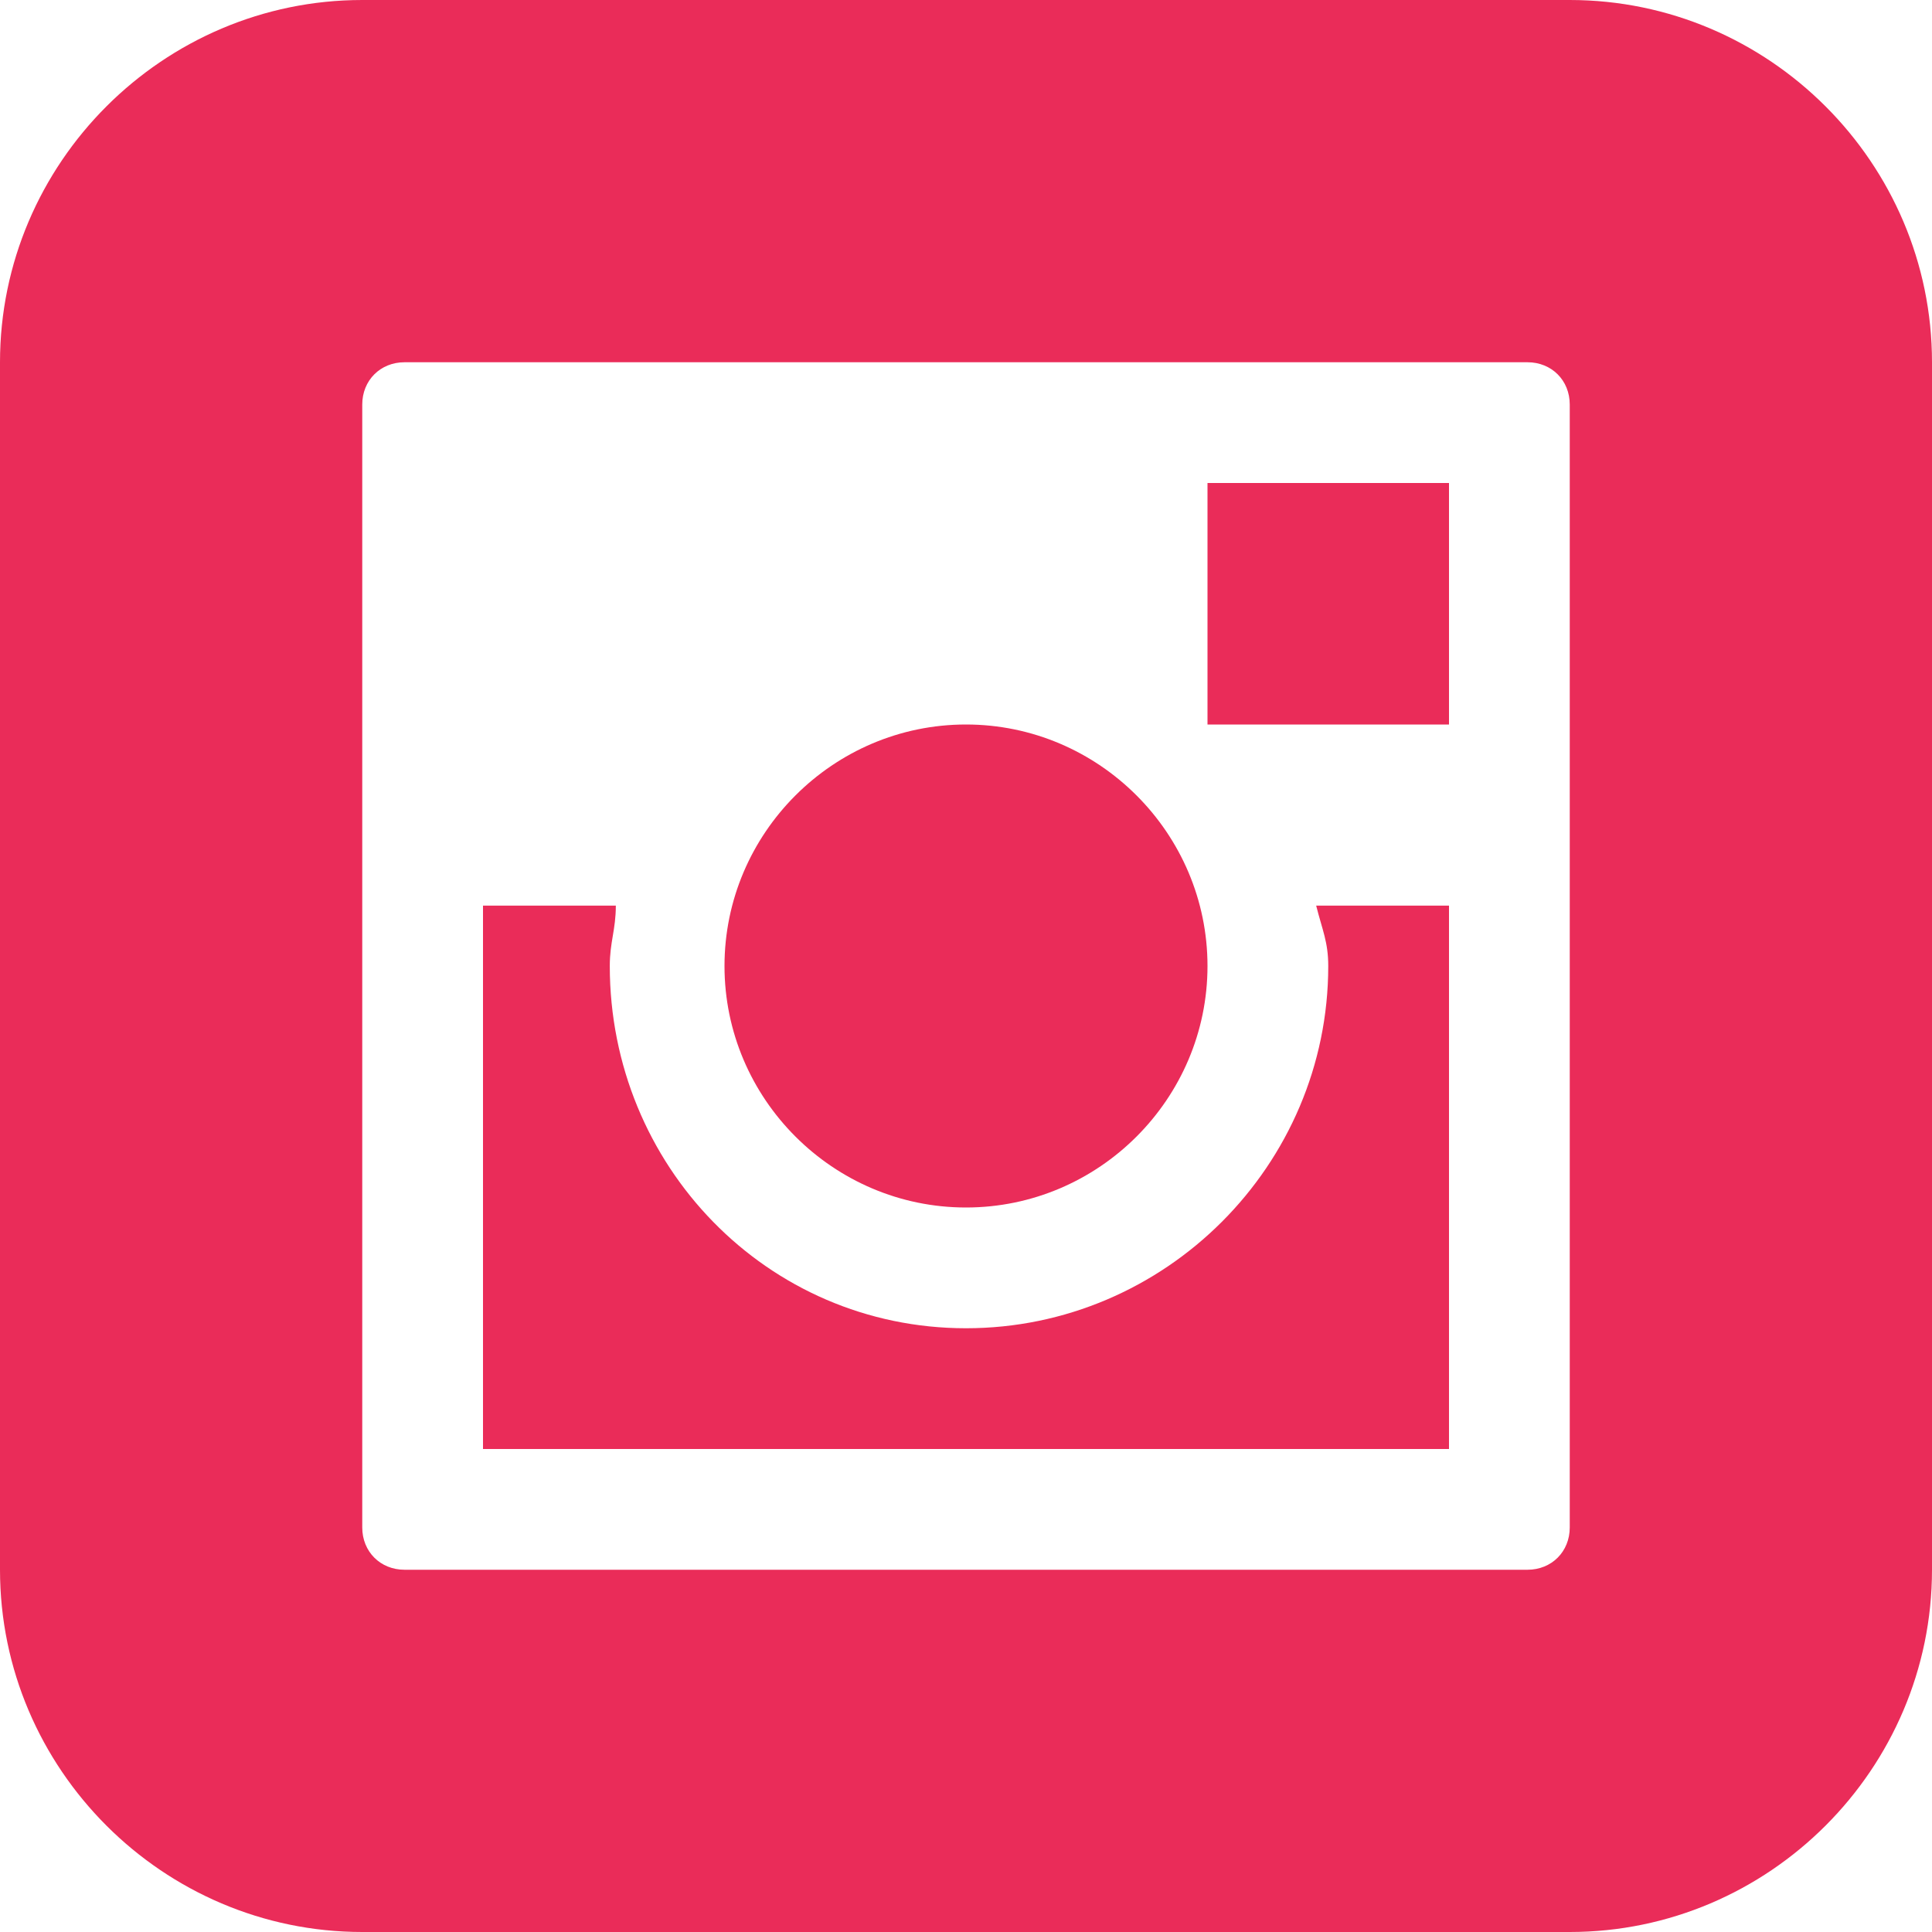 <?xml version="1.0" encoding="utf-8"?>
<!-- Generator: Adobe Illustrator 23.0.3, SVG Export Plug-In . SVG Version: 6.00 Build 0)  -->
<svg version="1.1" id="Layer_1" xmlns="http://www.w3.org/2000/svg" xmlns:xlink="http://www.w3.org/1999/xlink" x="0px" y="0px"
	 viewBox="0 0 32 32" style="enable-background:new 0 0 32 32;" xml:space="preserve">
<style type="text/css">
	.st0{fill:#EA2C59;}
</style>
<g>
	<path class="st0" d="M26,0H6C2.7,0,0,2.7,0,6v20c0,3.3,2.7,6,6,6h20c3.3,0,6-2.7,6-6V6C32,2.7,29.3,0,26,0z M26,25.3
		c0,0.4-0.3,0.7-0.7,0.7H6.7C6.3,26,6,25.7,6,25.3V6.7C6,6.3,6.3,6,6.7,6h18.6C25.7,6,26,6.3,26,6.7V25.3z M20,8h4v4h-4V8z M12,16
		c0,2.2,1.8,4,4,4s4-1.8,4-4s-1.8-4-4-4S12,13.8,12,16z M22,16c0,3.3-2.7,6-6,6s-5.9-2.7-5.9-6c0-0.4,0.1-0.6,0.1-1H8v9h16v-9h-2.2
		C21.9,15.4,22,15.6,22,16z"/>
</g>
</svg>
